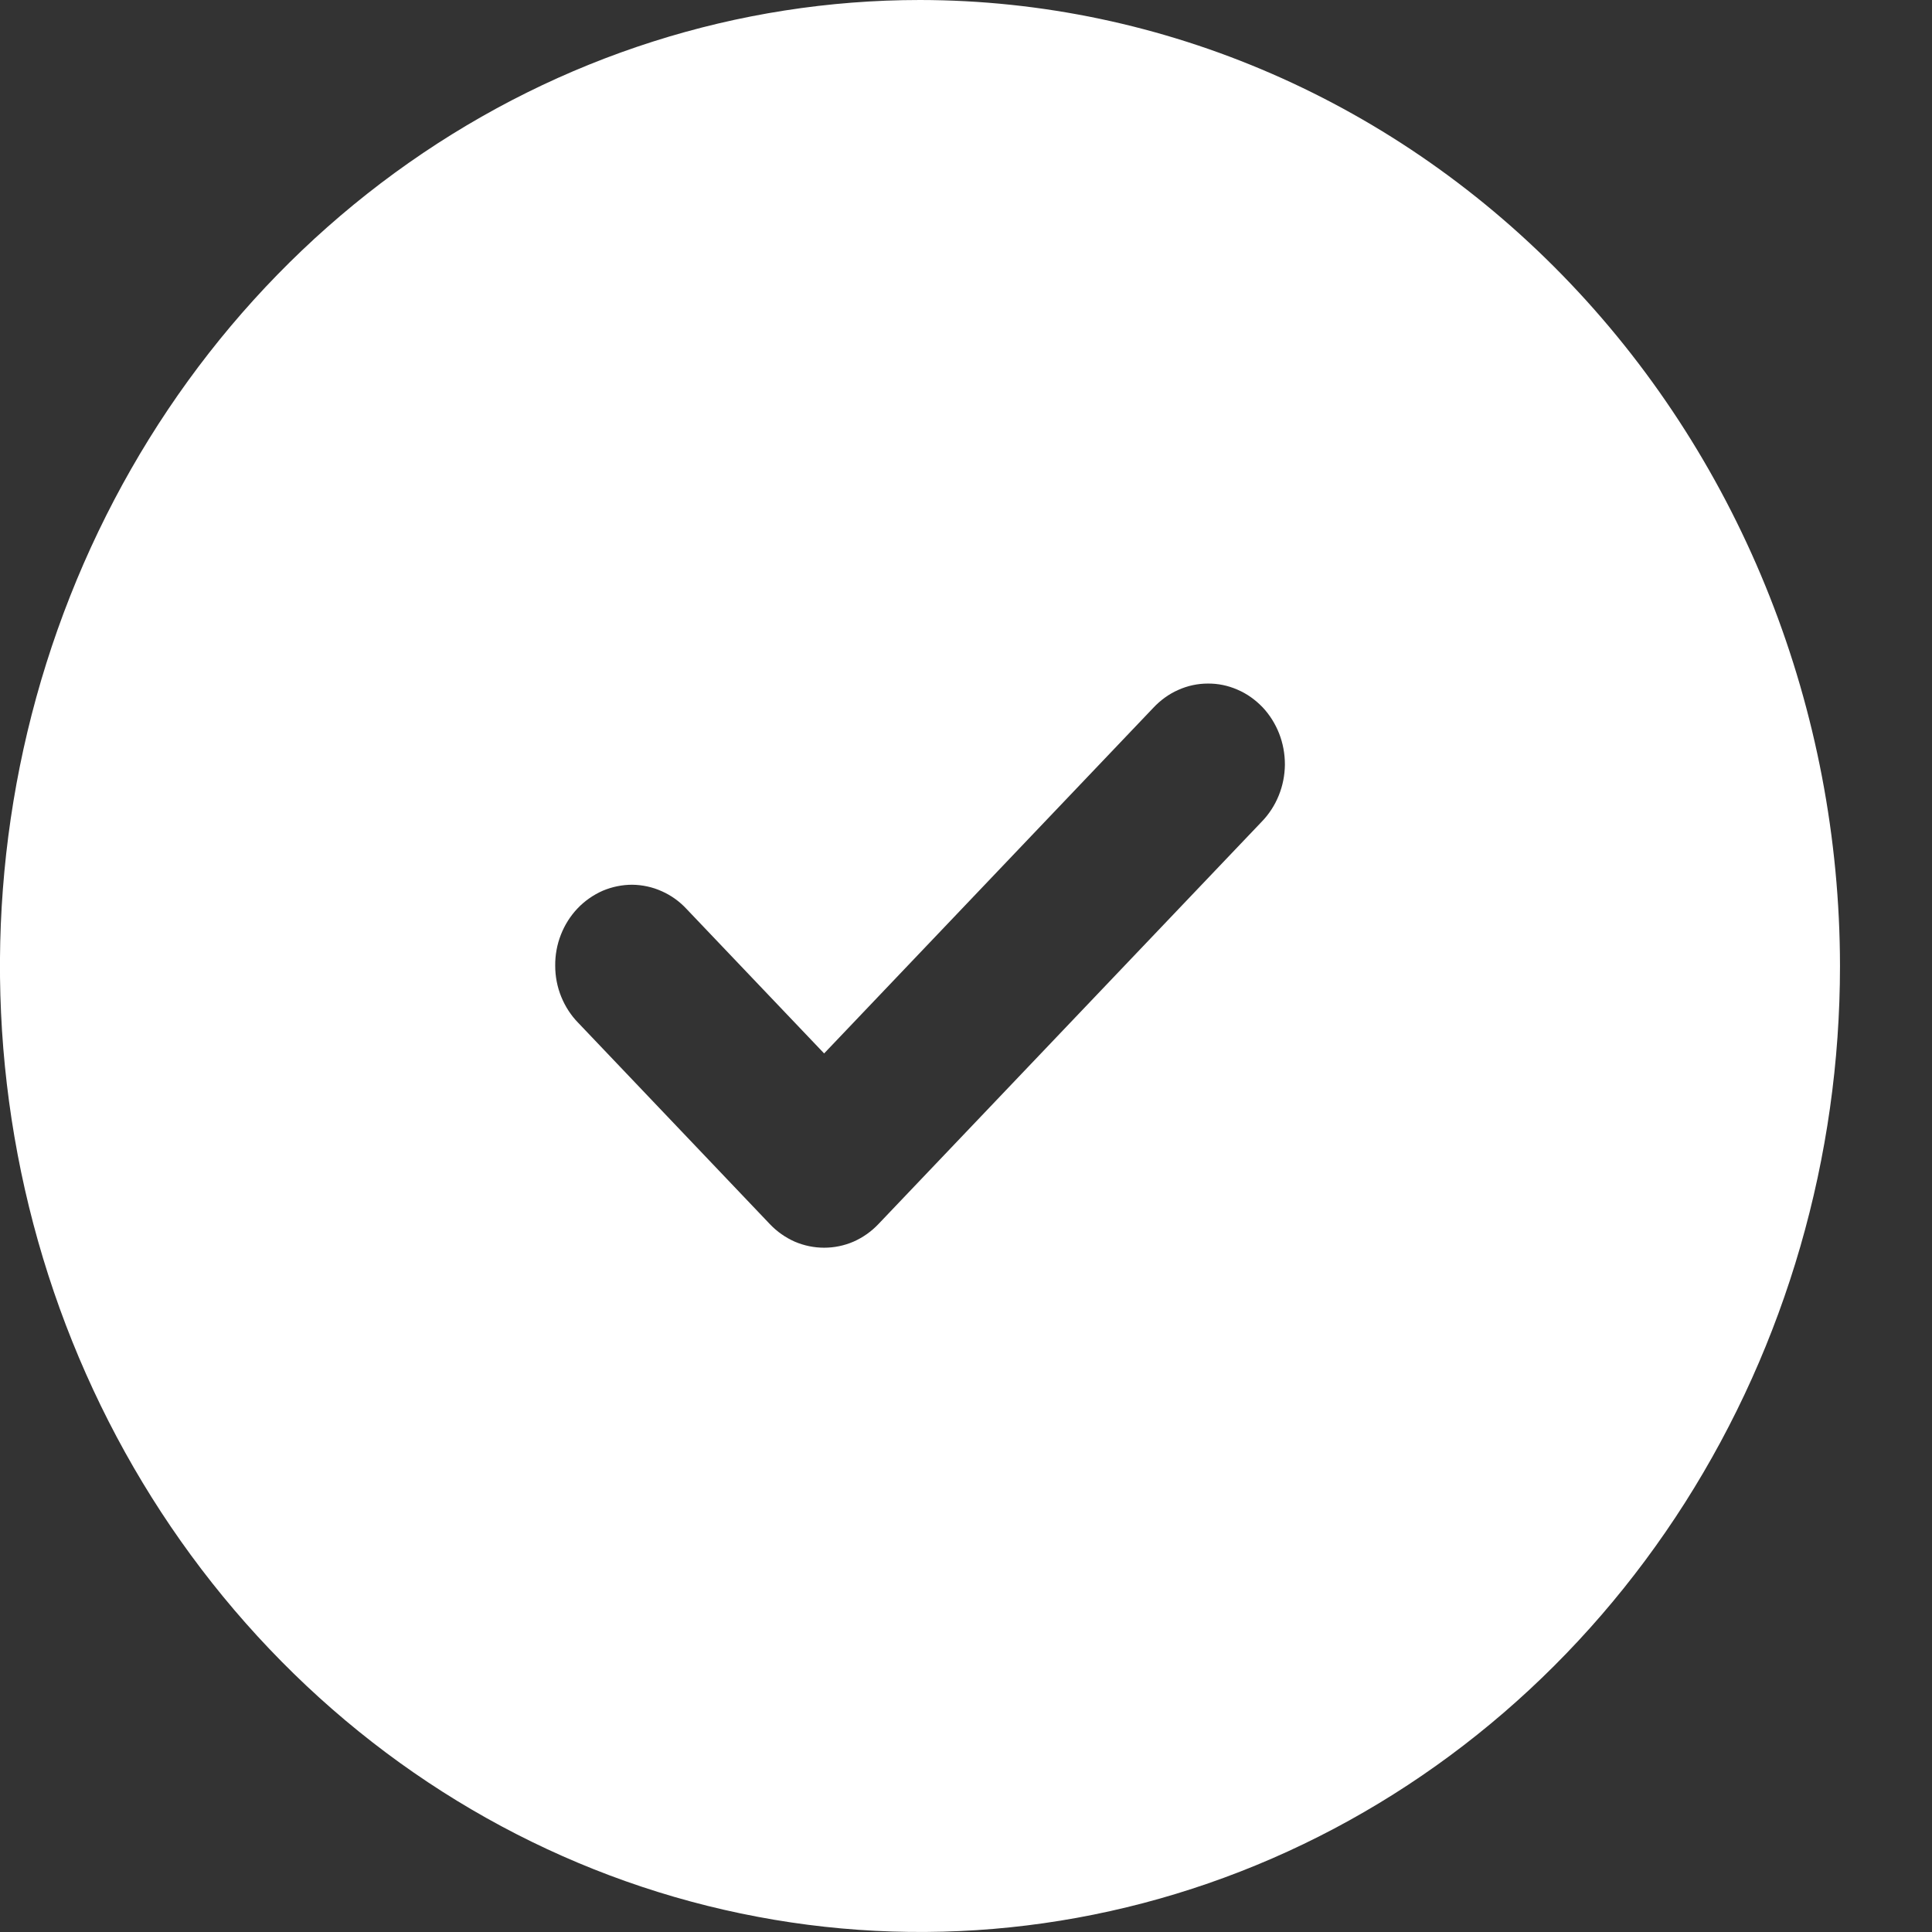 <?xml version="1.0" encoding="UTF-8"?> <svg xmlns="http://www.w3.org/2000/svg" width="16" height="16" viewBox="0 0 16 16" fill="none"><rect x="0" y="0" width="16" height="16" fill="#333333" stroke="none"/><g clip-path="url(#clip0_1718_238)"><path d="M7.619 0C6.112 0 4.639 0.469 3.386 1.348C2.133 2.227 1.157 3.477 0.58 4.939C0.003 6.4 -0.148 8.009 0.146 9.561C0.44 11.113 1.166 12.538 2.232 13.657C3.297 14.776 4.655 15.538 6.133 15.846C7.611 16.155 9.143 15.996 10.535 15.391C11.927 14.786 13.117 13.76 13.954 12.445C14.791 11.129 15.238 9.582 15.238 8C15.236 5.879 14.432 3.846 13.004 2.346C11.576 0.846 9.639 0.002 7.619 0ZM10.449 6.805L7.274 10.138C7.215 10.2 7.145 10.249 7.068 10.283C6.991 10.316 6.909 10.333 6.825 10.333C6.742 10.333 6.659 10.316 6.582 10.283C6.505 10.249 6.435 10.2 6.376 10.138L4.789 8.471C4.729 8.41 4.681 8.336 4.648 8.255C4.615 8.174 4.598 8.087 4.598 7.998C4.597 7.91 4.613 7.822 4.645 7.741C4.677 7.659 4.724 7.585 4.783 7.523C4.843 7.46 4.914 7.411 4.991 7.377C5.069 7.344 5.152 7.327 5.236 7.327C5.32 7.328 5.404 7.346 5.481 7.381C5.558 7.415 5.628 7.465 5.687 7.529L6.825 8.724L9.551 5.862C9.61 5.799 9.68 5.748 9.757 5.714C9.835 5.679 9.918 5.661 10.002 5.661C10.086 5.66 10.169 5.677 10.247 5.711C10.325 5.744 10.395 5.794 10.455 5.856C10.514 5.918 10.561 5.993 10.593 6.074C10.625 6.156 10.641 6.243 10.641 6.332C10.64 6.42 10.623 6.507 10.59 6.588C10.557 6.67 10.509 6.743 10.449 6.805Z" fill="white"></path></g><defs><clipPath id="clip0_1718_238"><rect width="15.238" height="16" fill="white"></rect></clipPath></defs></svg> 